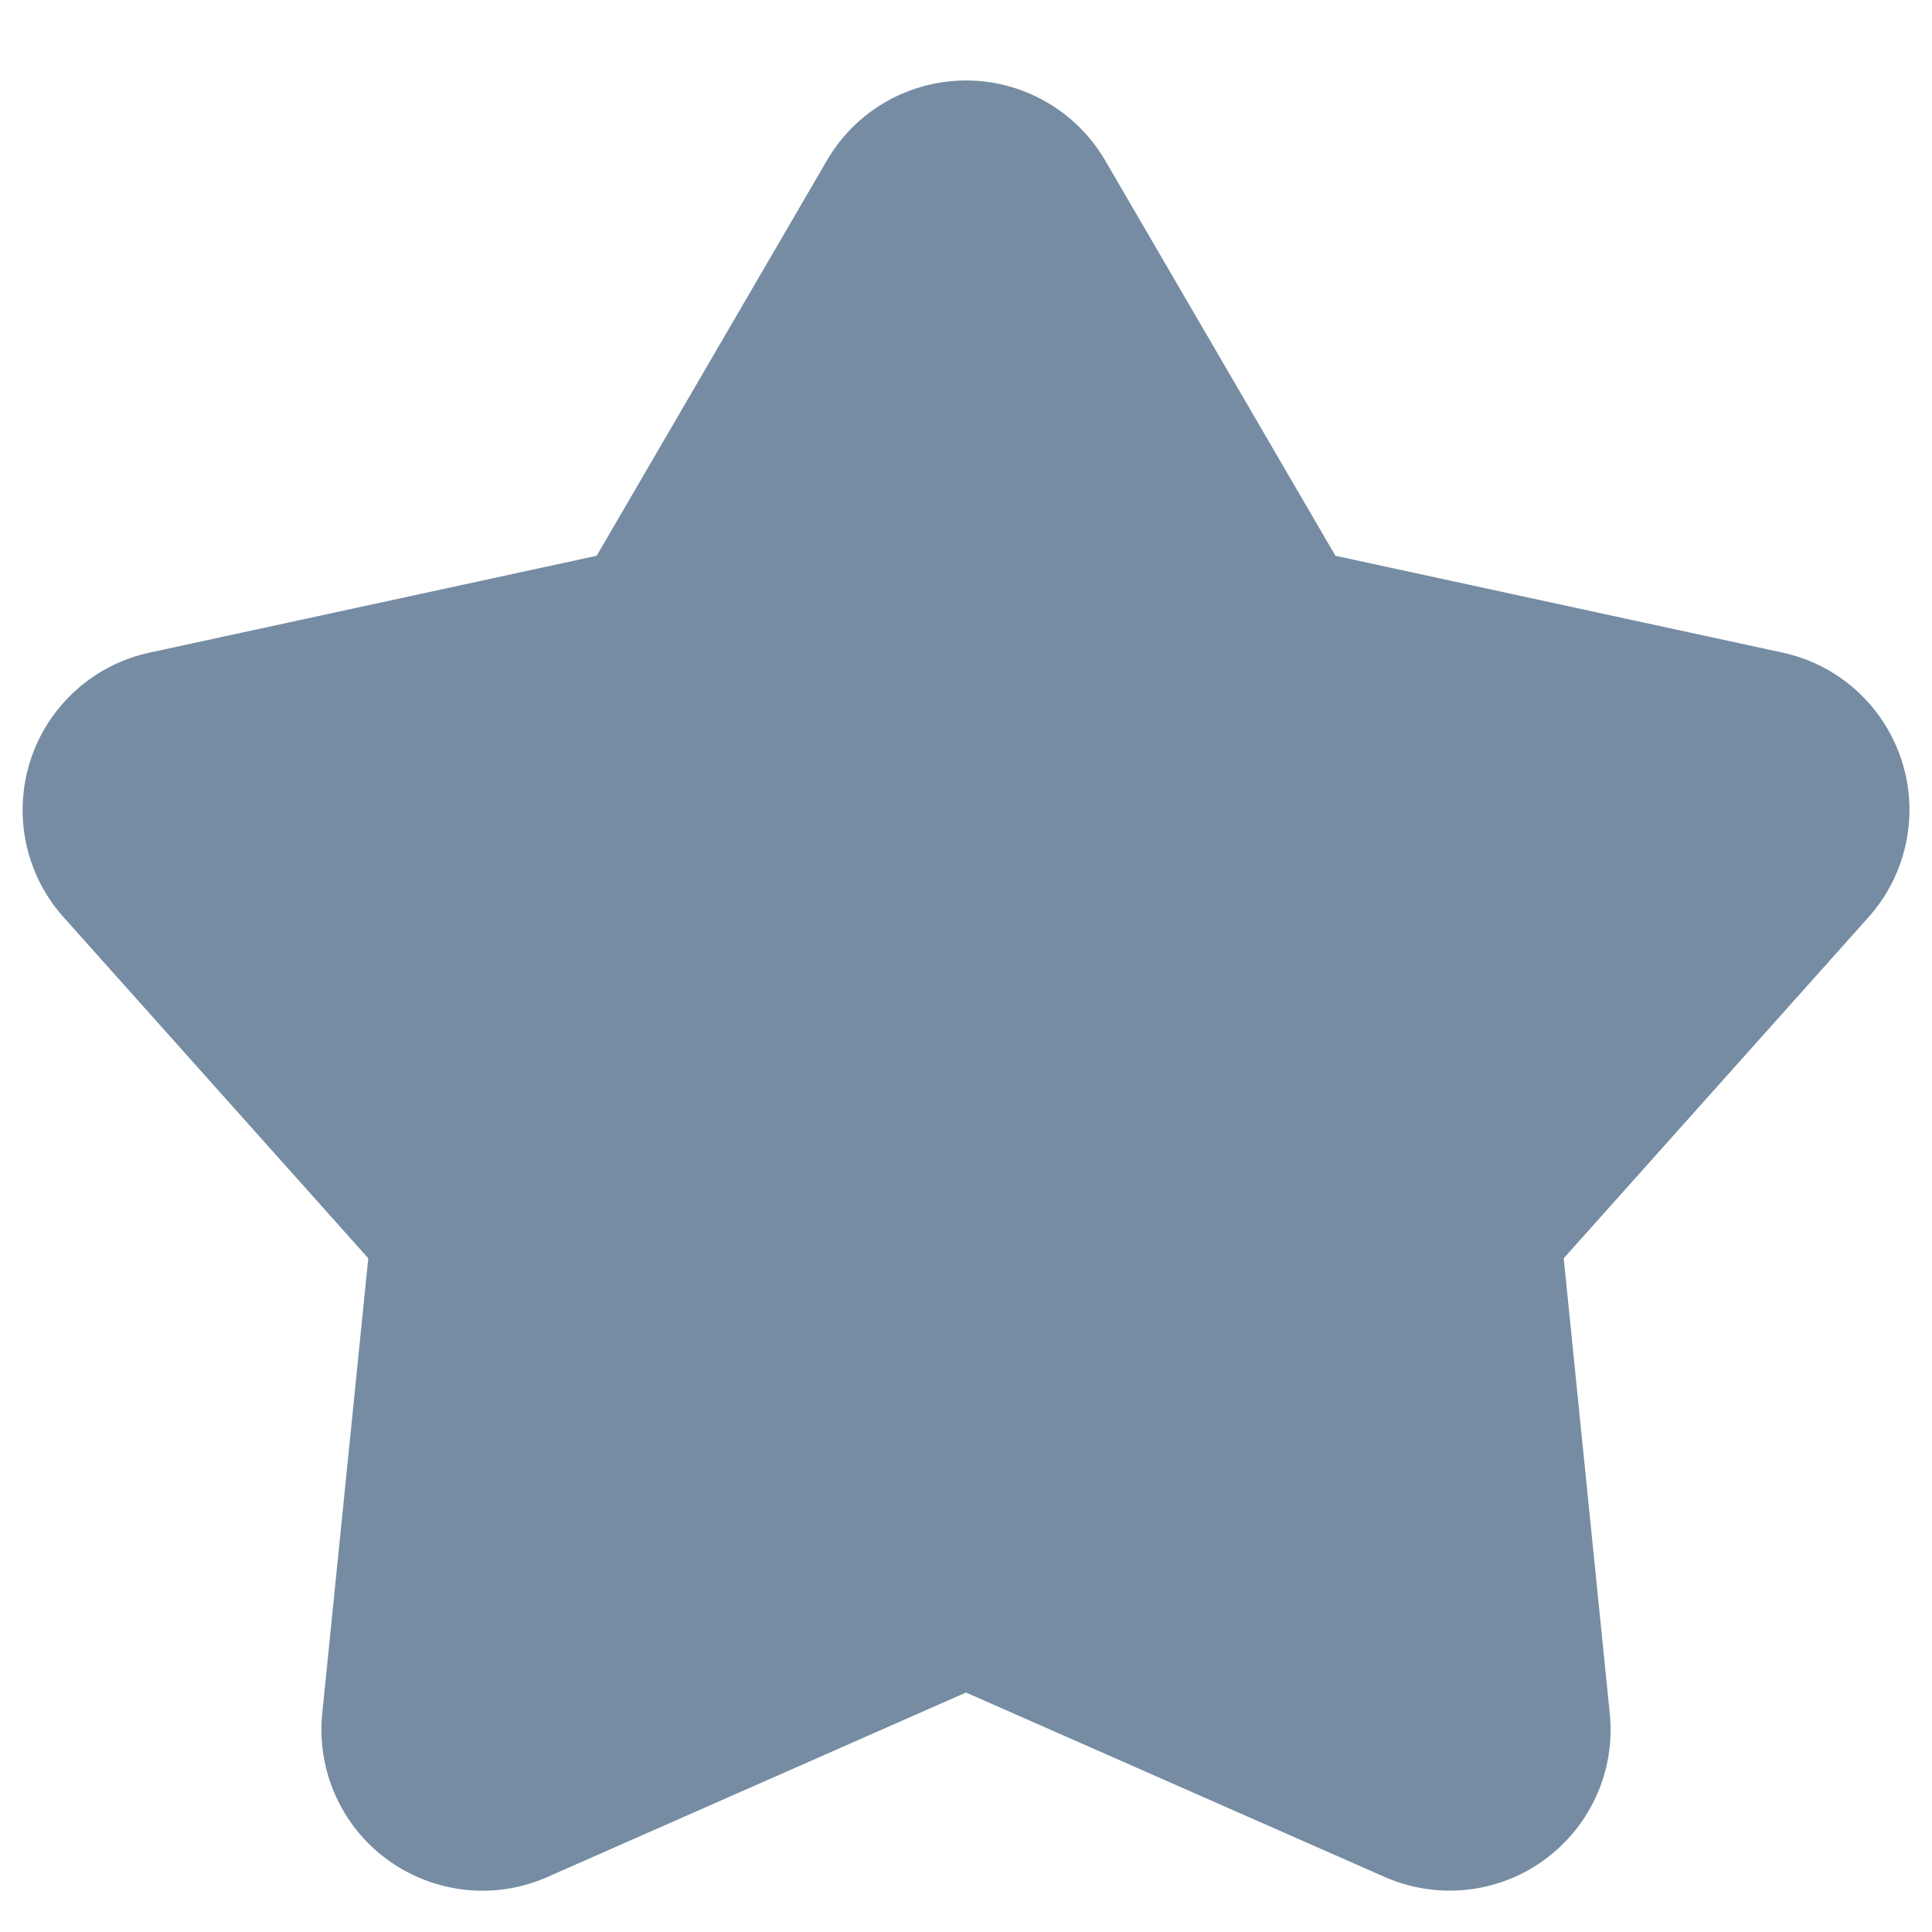 <svg xmlns="http://www.w3.org/2000/svg" xmlns:xlink="http://www.w3.org/1999/xlink" width="24" height="24" viewBox="0 0 24 24"><defs><path id="icons-solid-star" d="M6.8 23.317c-1.011.445-2.191-.013-2.637-1.024a2 2 0 0 1-.16-1.008l.572-5.654L.79 11.394c-.736-.824-.665-2.088.159-2.824a2 2 0 0 1 .909-.463l5.554-1.203 2.86-4.91c.556-.955 1.78-1.278 2.735-.722a2 2 0 0 1 .722.722l2.86 4.91 5.554 1.203c1.08.234 1.765 1.298 1.531 2.378a2 2 0 0 1-.463.909l-3.786 4.237.572 5.654c.111 1.099-.689 2.08-1.788 2.191a2 2 0 0 1-1.008-.16L12 21.025l-5.2 2.292z" /></defs><use xlink:href="#icons-solid-star" fill="#758CA3" fill-rule="evenodd" /></svg>